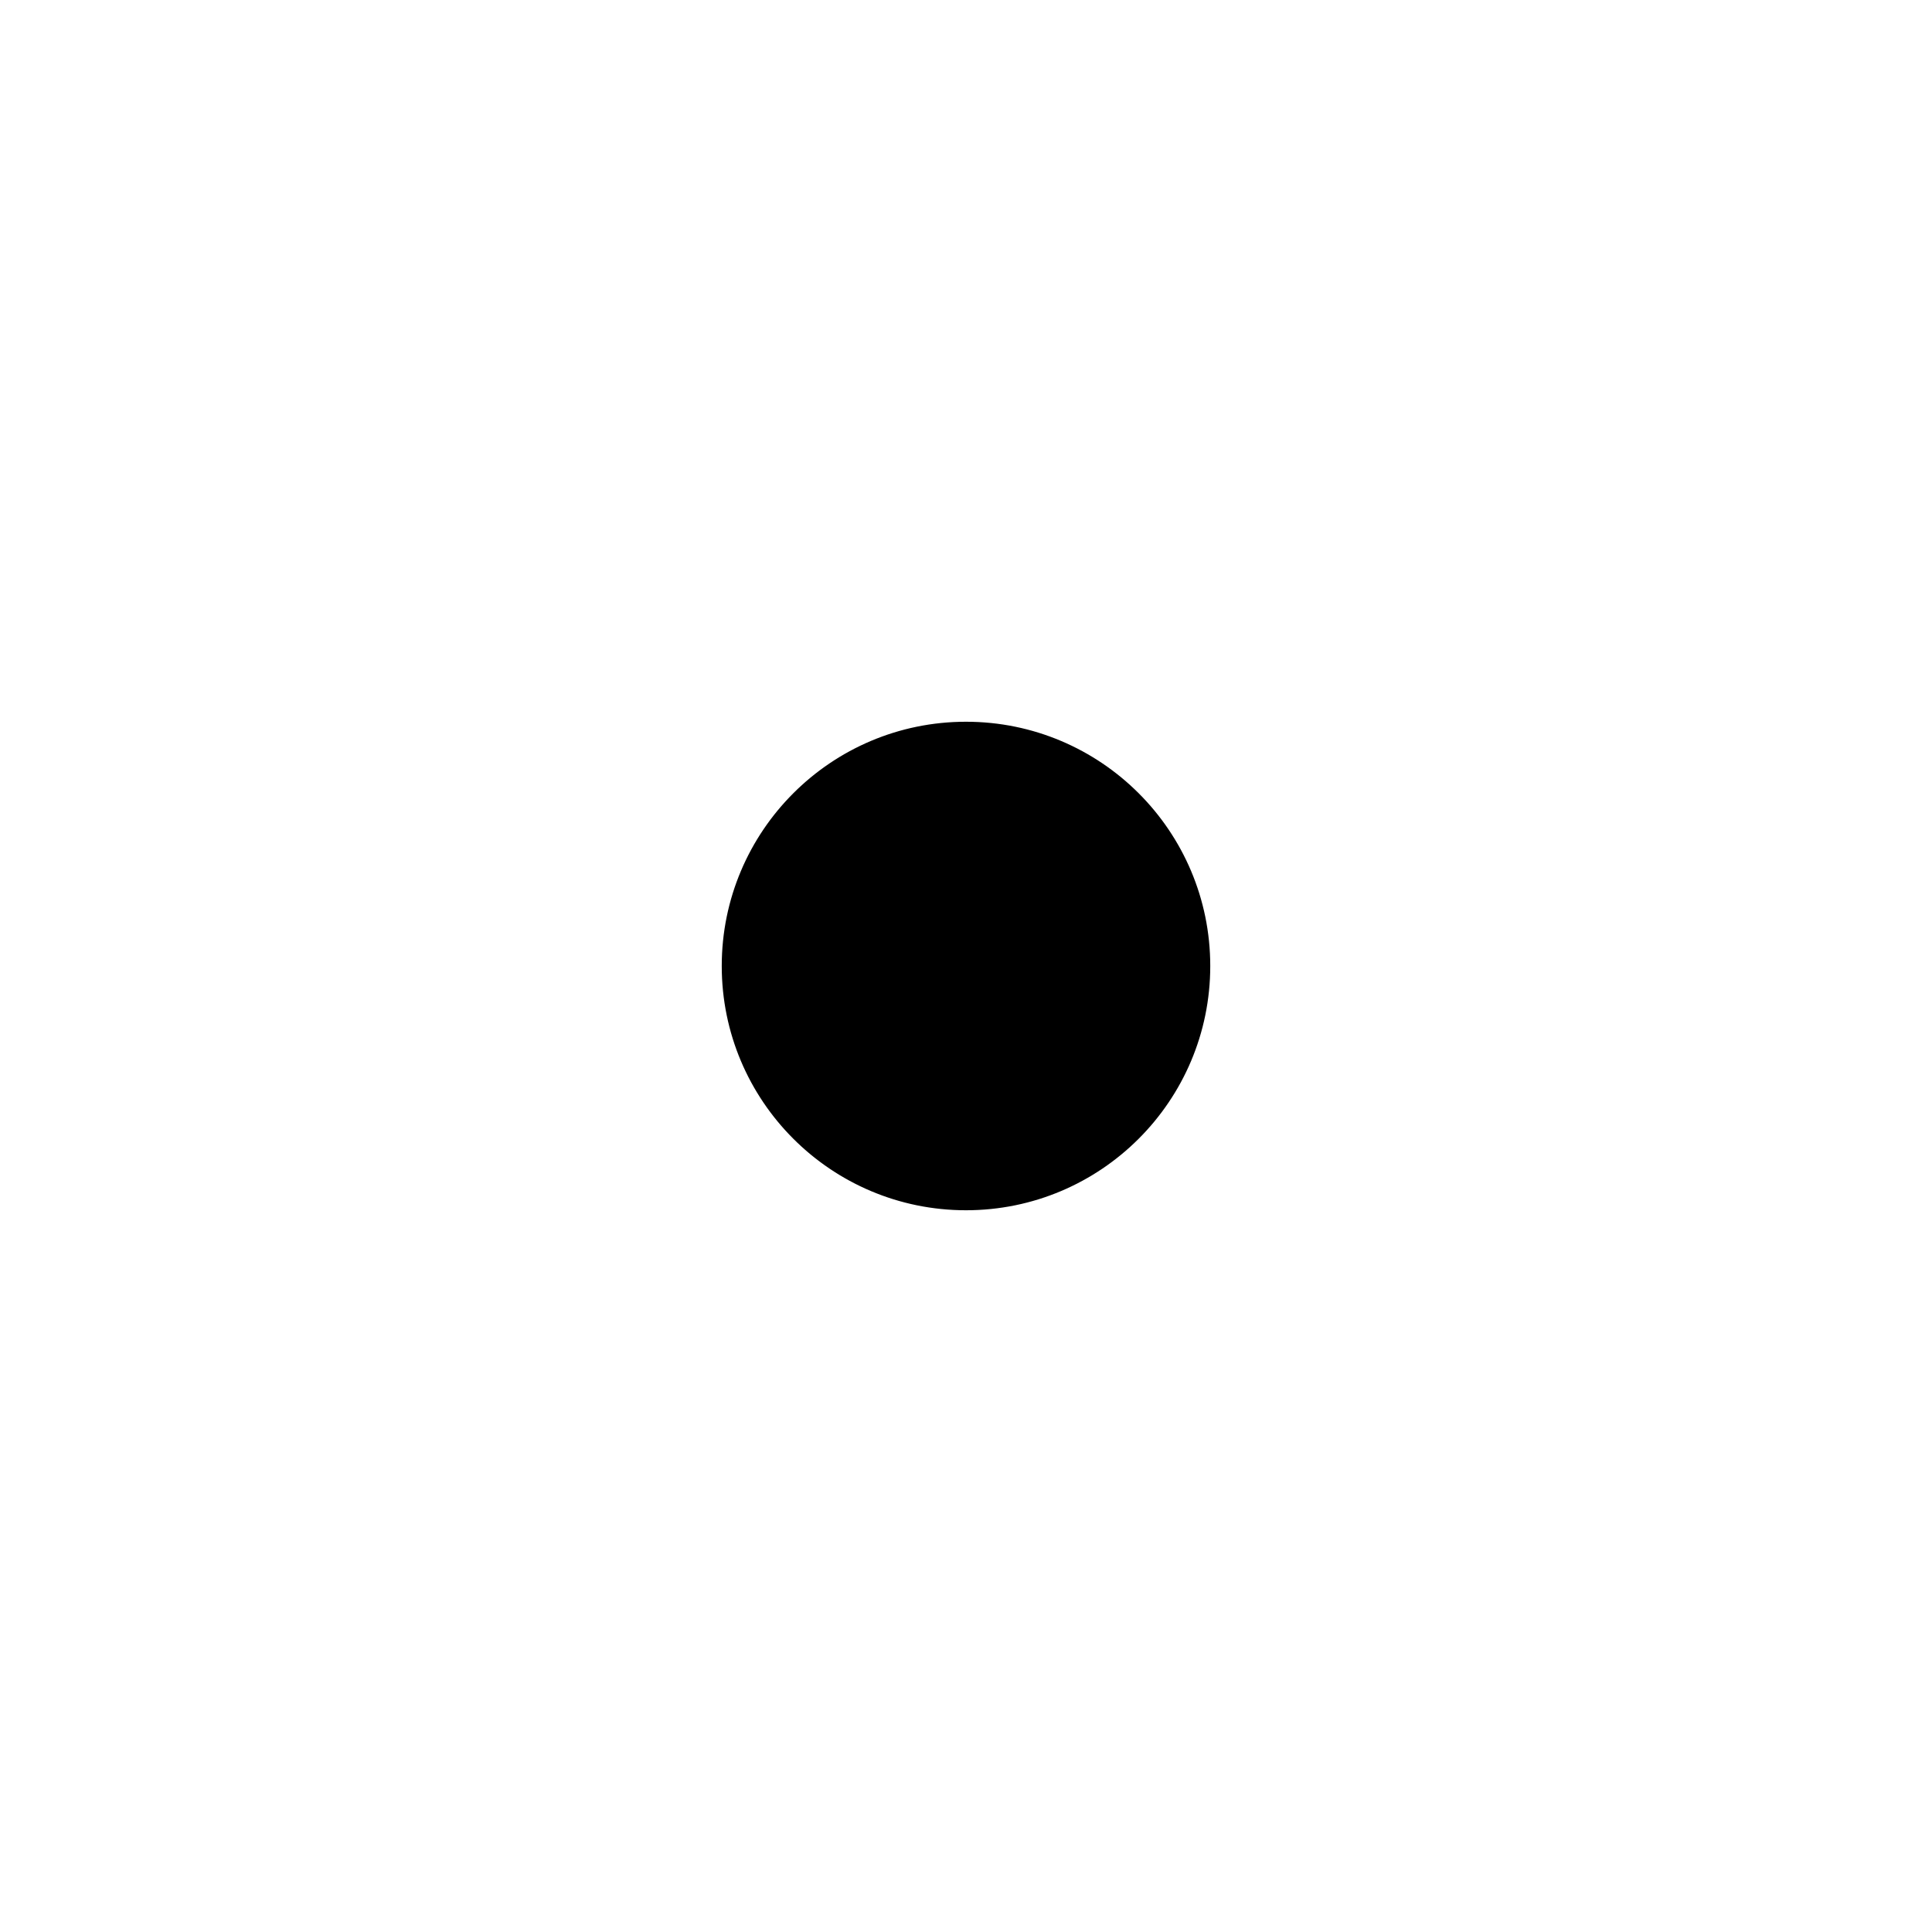 <svg width="1000" height="1000" viewBox="0 0 1000 1000" fill="none" xmlns="http://www.w3.org/2000/svg"><defs><radialGradient id="month"><stop offset="0%" stop-color="hsl(89, 48%, 84%)"/><stop offset="100%" stop-color="hsl(209, 48%, 84%)"/></radialGradient><radialGradient id="day"><stop offset="0%" stop-color="hsl(89, 48%, 72%)"/><stop offset="100%" stop-color="hsl(209, 48%, 72%)"/></radialGradient><radialGradient id="hour"><stop offset="0%" stop-color="hsl(89, 48%, 60%)"/><stop offset="100%" stop-color="hsl(209, 48%, 60%)"/></radialGradient><radialGradient id="minute"><stop offset="0%" stop-color="hsl(89, 48%, 48%)"/><stop offset="100%" stop-color="hsl(209, 48%, 48%)"/></radialGradient><radialGradient id="second"><stop offset="0%" stop-color="hsl(89, 48%, 32%)"/><stop offset="100%" stop-color="hsl(209, 48%, 32%)"/></radialGradient></defs><circle cx="500" cy="500" r="125.926" stroke="hsl(91, 48%, 24%)" stroke-width="1" fill="hsl(91, 100%, 72%)" /><circle cx="500" cy="500" r="122.222" stroke="hsl(91, 48%, 24%)" stroke-width="1" fill="hsl(91, 97%, 72%)" /><circle cx="500" cy="500" r="118.519" stroke="hsl(91, 48%, 24%)" stroke-width="1" fill="hsl(91, 94%, 72%)" /><circle cx="500" cy="500" r="114.815" stroke="hsl(91, 48%, 24%)" stroke-width="1" fill="hsl(91, 91%, 72%)" /><circle cx="500" cy="500" r="111.111" stroke="hsl(91, 48%, 24%)" stroke-width="1" fill="hsl(91, 88%, 72%)" /><circle cx="500" cy="500" r="107.407" stroke="hsl(91, 48%, 24%)" stroke-width="1" fill="hsl(91, 85%, 72%)" /><circle cx="500" cy="500" r="103.704" stroke="hsl(91, 48%, 24%)" stroke-width="1" fill="hsl(91, 82%, 72%)" /><circle cx="500" cy="500" r="100" stroke="hsl(91, 48%, 24%)" stroke-width="1" fill="hsl(91, 79%, 72%)" /><circle cx="500" cy="500" r="96.296" stroke="hsl(91, 48%, 24%)" stroke-width="1" fill="hsl(91, 76%, 72%)" /><circle cx="500" cy="500" r="92.593" stroke="hsl(91, 48%, 24%)" stroke-width="1" fill="hsl(91, 74%, 72%)" /><circle cx="500" cy="500" r="88.889" stroke="hsl(91, 48%, 24%)" stroke-width="1" fill="hsl(91, 71%, 72%)" /><circle cx="500" cy="500" r="85.185" stroke="hsl(91, 48%, 24%)" stroke-width="1" fill="hsl(91, 68%, 72%)" /><circle cx="500" cy="500" r="81.481" stroke="hsl(91, 48%, 24%)" stroke-width="1" fill="hsl(91, 65%, 72%)" /><circle cx="500" cy="500" r="77.778" stroke="hsl(91, 48%, 24%)" stroke-width="1" fill="hsl(91, 62%, 72%)" /><circle cx="500" cy="500" r="74.074" stroke="hsl(91, 48%, 24%)" stroke-width="1" fill="hsl(91, 59%, 72%)" /><circle cx="500" cy="500" r="70.37" stroke="hsl(91, 48%, 24%)" stroke-width="1" fill="hsl(91, 56%, 72%)" /><circle cx="500" cy="500" r="66.667" stroke="hsl(91, 48%, 24%)" stroke-width="1" fill="hsl(91, 53%, 72%)" /><circle cx="500" cy="500" r="62.963" stroke="hsl(91, 48%, 24%)" stroke-width="1" fill="hsl(91, 50%, 72%)" /><circle cx="500" cy="500" r="59.259" stroke="hsl(91, 48%, 24%)" stroke-width="1" fill="hsl(91, 47%, 72%)" /><circle cx="500" cy="500" r="55.556" stroke="hsl(91, 48%, 24%)" stroke-width="1" fill="hsl(91, 44%, 72%)" /><circle cx="500" cy="500" r="51.852" stroke="hsl(91, 48%, 24%)" stroke-width="1" fill="hsl(91, 41%, 72%)" /><circle cx="500" cy="500" r="48.148" stroke="hsl(91, 48%, 24%)" stroke-width="1" fill="hsl(91, 38%, 72%)" /><circle cx="500" cy="500" r="44.444" stroke="hsl(91, 48%, 24%)" stroke-width="1" fill="hsl(91, 35%, 72%)" /><circle cx="500" cy="500" r="40.741" stroke="hsl(91, 48%, 24%)" stroke-width="1" fill="hsl(91, 32%, 72%)" /><circle cx="500" cy="500" r="37.037" stroke="hsl(91, 48%, 24%)" stroke-width="1" fill="hsl(91, 29%, 72%)" /><circle cx="500" cy="500" r="33.333" stroke="hsl(91, 48%, 24%)" stroke-width="1" fill="hsl(91, 26%, 72%)" /><circle cx="500" cy="500" r="29.63" stroke="hsl(91, 48%, 24%)" stroke-width="1" fill="hsl(91, 24%, 72%)" /><circle cx="500" cy="500" r="25.926" stroke="hsl(91, 48%, 24%)" stroke-width="1" fill="hsl(91, 21%, 72%)" /><circle cx="500" cy="500" r="22.222" stroke="hsl(91, 48%, 24%)" stroke-width="1" fill="hsl(91, 18%, 72%)" /><circle cx="500" cy="500" r="18.519" stroke="hsl(91, 48%, 24%)" stroke-width="1" fill="hsl(91, 15%, 72%)" /><circle cx="500" cy="500" r="14.815" stroke="hsl(91, 48%, 24%)" stroke-width="1" fill="hsl(91, 12%, 72%)" /><circle cx="500" cy="500" r="11.111" stroke="hsl(91, 48%, 24%)" stroke-width="1" fill="hsl(91, 9%, 72%)" /><circle cx="500" cy="500" r="7.407" stroke="hsl(91, 48%, 24%)" stroke-width="1" fill="hsl(91, 6%, 72%)" /><circle cx="500" cy="500" r="3.704" stroke="hsl(91, 48%, 24%)" stroke-width="1" fill="hsl(91, 3%, 72%)" /><circle cx="531.713" cy="554.928" r="62.5" fill="url(#month)"/><circle cx="548.135" cy="430.843" r="41.667" fill="url(#day)"/><circle cx="581.992" cy="547.338" r="31.25" fill="url(#hour)"/><circle cx="397.204" cy="478.15" r="20.833" fill="url(#minute)"/><circle cx="600.034" cy="557.755" r="10.417" fill="url(#second)"/></svg>